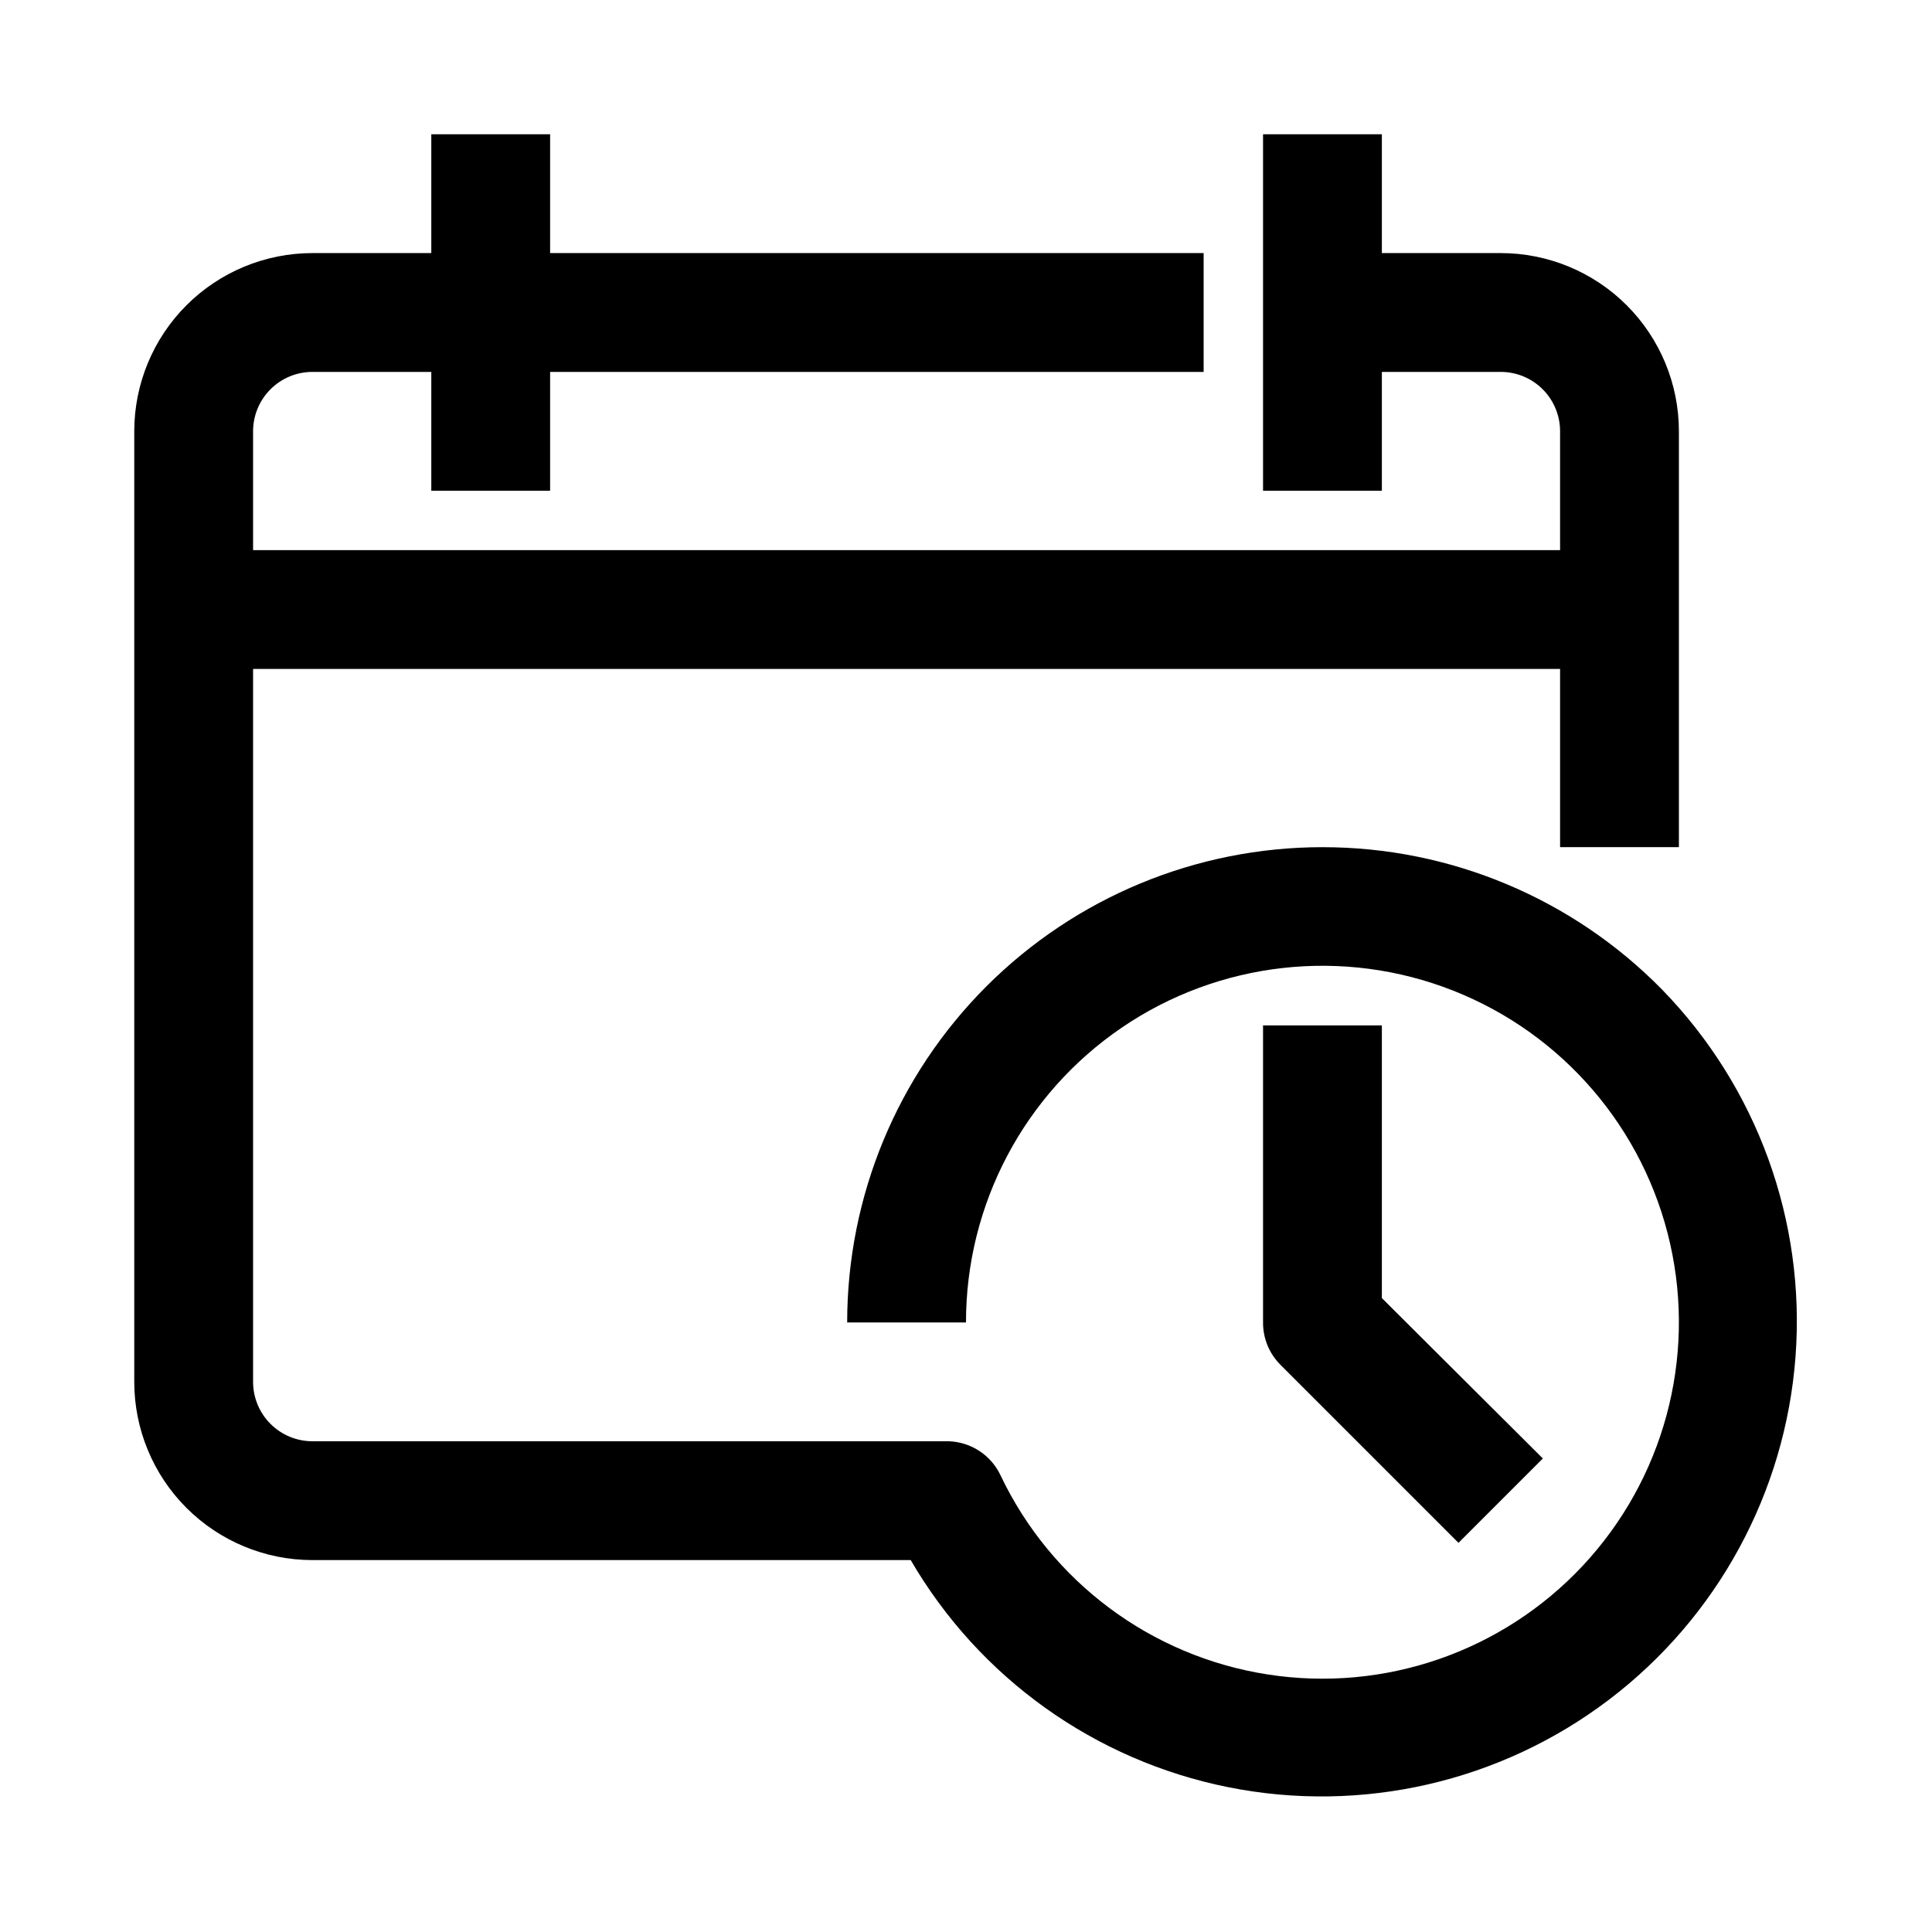 <?xml version="1.0" encoding="UTF-8"?>
<!-- Uploaded to: SVG Repo, www.svgrepo.com, Generator: SVG Repo Mixer Tools -->
<svg fill="#000000" width="800px" height="800px" version="1.1" viewBox="144 144 512 512" xmlns="http://www.w3.org/2000/svg">
 <g>
  <path d="m494.46 368.51c-33.402 0-65.438 13.27-89.059 36.891s-36.891 55.656-36.891 89.059h31.488c-0.02-31.27 15.438-60.523 41.281-78.129 25.844-17.602 58.727-21.277 87.816-9.812 29.094 11.465 50.629 36.586 57.512 67.09s-1.773 62.438-23.121 85.285c-21.348 22.852-52.621 33.656-83.523 28.855-30.898-4.797-57.422-24.578-70.836-52.824-1.238-2.609-3.172-4.824-5.59-6.41-2.414-1.582-5.219-2.469-8.105-2.566h-168.62c-4.176 0-8.18-1.656-11.133-4.609-2.949-2.953-4.609-6.957-4.609-11.133v-188.93h346.37v47.23h31.488v-110.21c0-12.527-4.977-24.539-13.832-33.398-8.859-8.855-20.871-13.832-33.398-13.832h-31.488v-31.488h-31.488v94.465h31.488v-31.488h31.488c4.176 0 8.18 1.656 11.133 4.609s4.609 6.957 4.609 11.133v31.488h-346.37v-31.488c0-4.176 1.66-8.18 4.609-11.133 2.953-2.953 6.957-4.609 11.133-4.609h31.488v31.488h31.488v-31.488h173.19v-31.488h-173.19v-31.488h-31.488v31.488h-31.488c-12.523 0-24.539 4.977-33.398 13.832-8.855 8.859-13.832 20.871-13.832 33.398v251.91c0 12.527 4.977 24.539 13.832 33.398 8.859 8.855 20.875 13.832 33.398 13.832h158.54c18.141 31.195 48.789 53.109 84.172 60.188 35.387 7.078 72.105-1.359 100.85-23.172 28.746-21.816 46.754-54.91 49.457-90.895 2.707-35.98-10.152-71.398-35.312-97.262-23.715-24.195-56.18-37.816-90.059-37.785z"/>
  <path d="m478.72 415.74v78.719c-0.023 4.188 1.617 8.207 4.566 11.18l47.23 47.23 22.355-22.355-42.664-42.508v-72.266z"/>
 </g>
</svg>